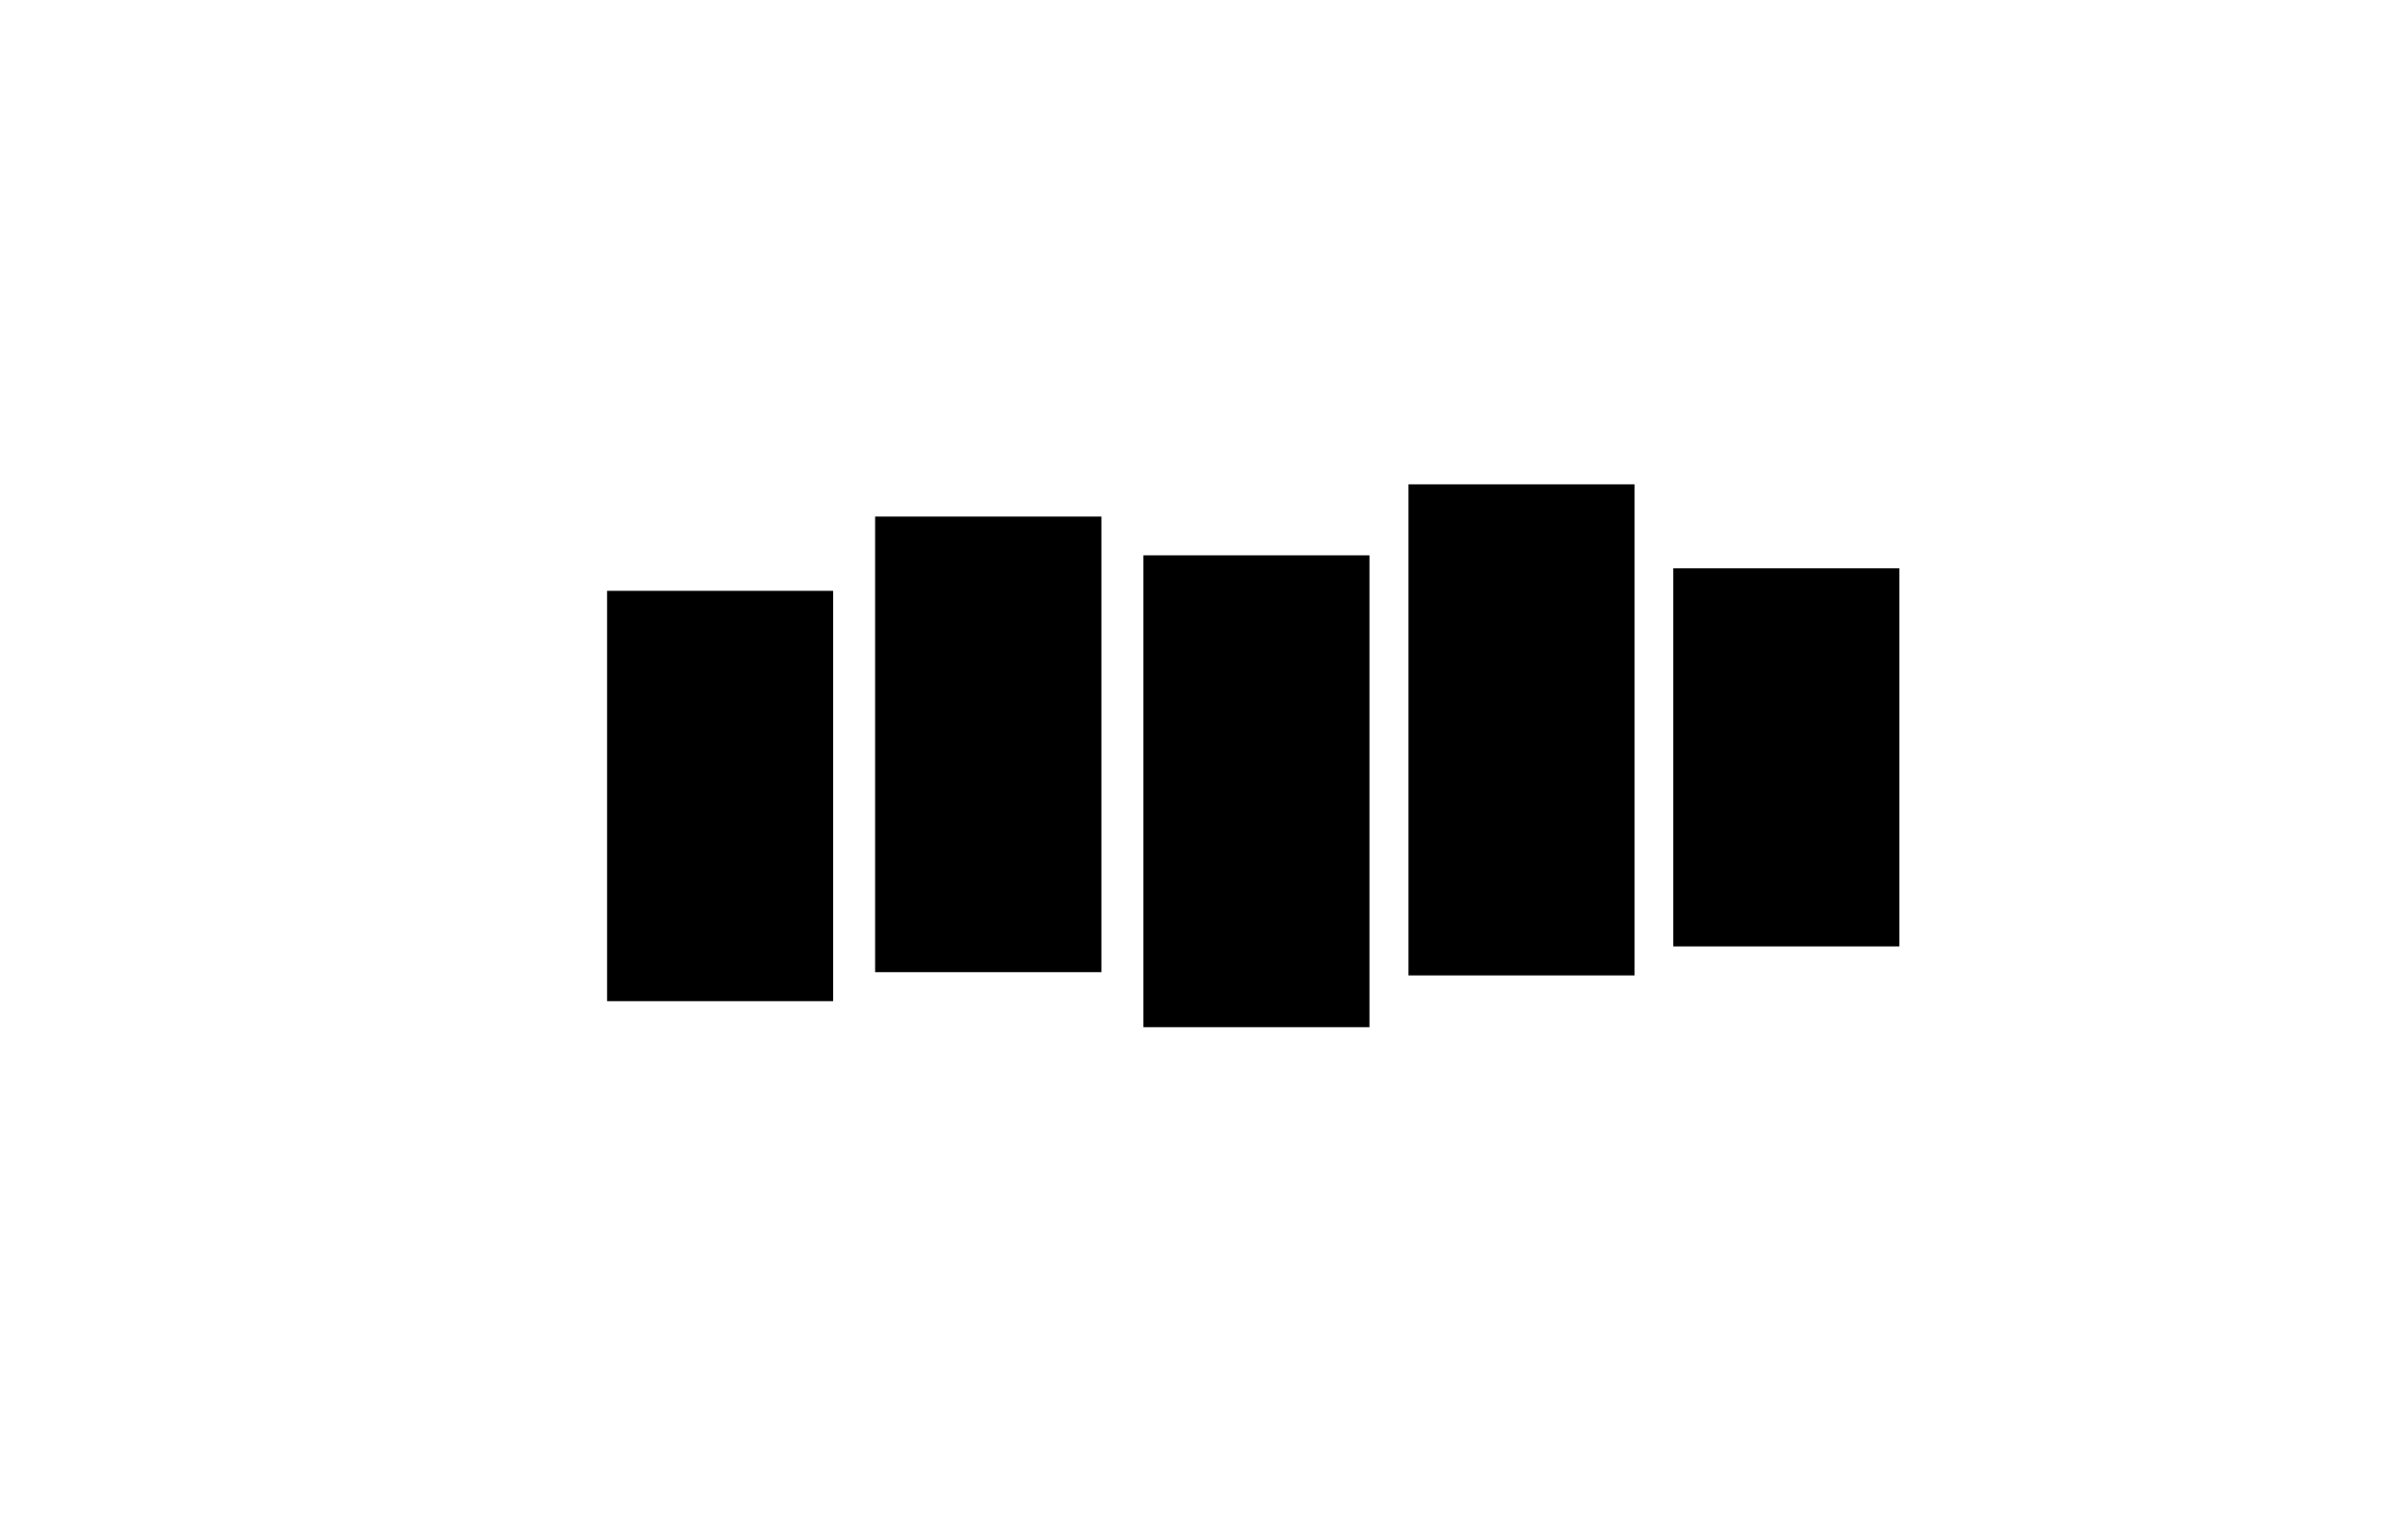 <svg id="Layer_1" data-name="Layer 1" xmlns="http://www.w3.org/2000/svg" viewBox="0 0 88.85 56.05"><polygon points="22.4 21.8 30.74 21.8 30.74 36.94 22.4 36.94 22.4 21.8"/><polygon points="61.74 20.97 70.08 20.97 70.08 34.92 61.74 34.92 61.74 20.97"/><polygon points="51.97 17.87 60.31 17.87 60.31 35.99 51.97 35.99 51.97 17.87"/><polygon points="42.19 20.49 50.53 20.49 50.53 37.9 42.19 37.9 42.19 20.49"/><polygon points="32.29 19.06 40.64 19.06 40.64 35.87 32.29 35.87 32.29 19.06"/></svg>